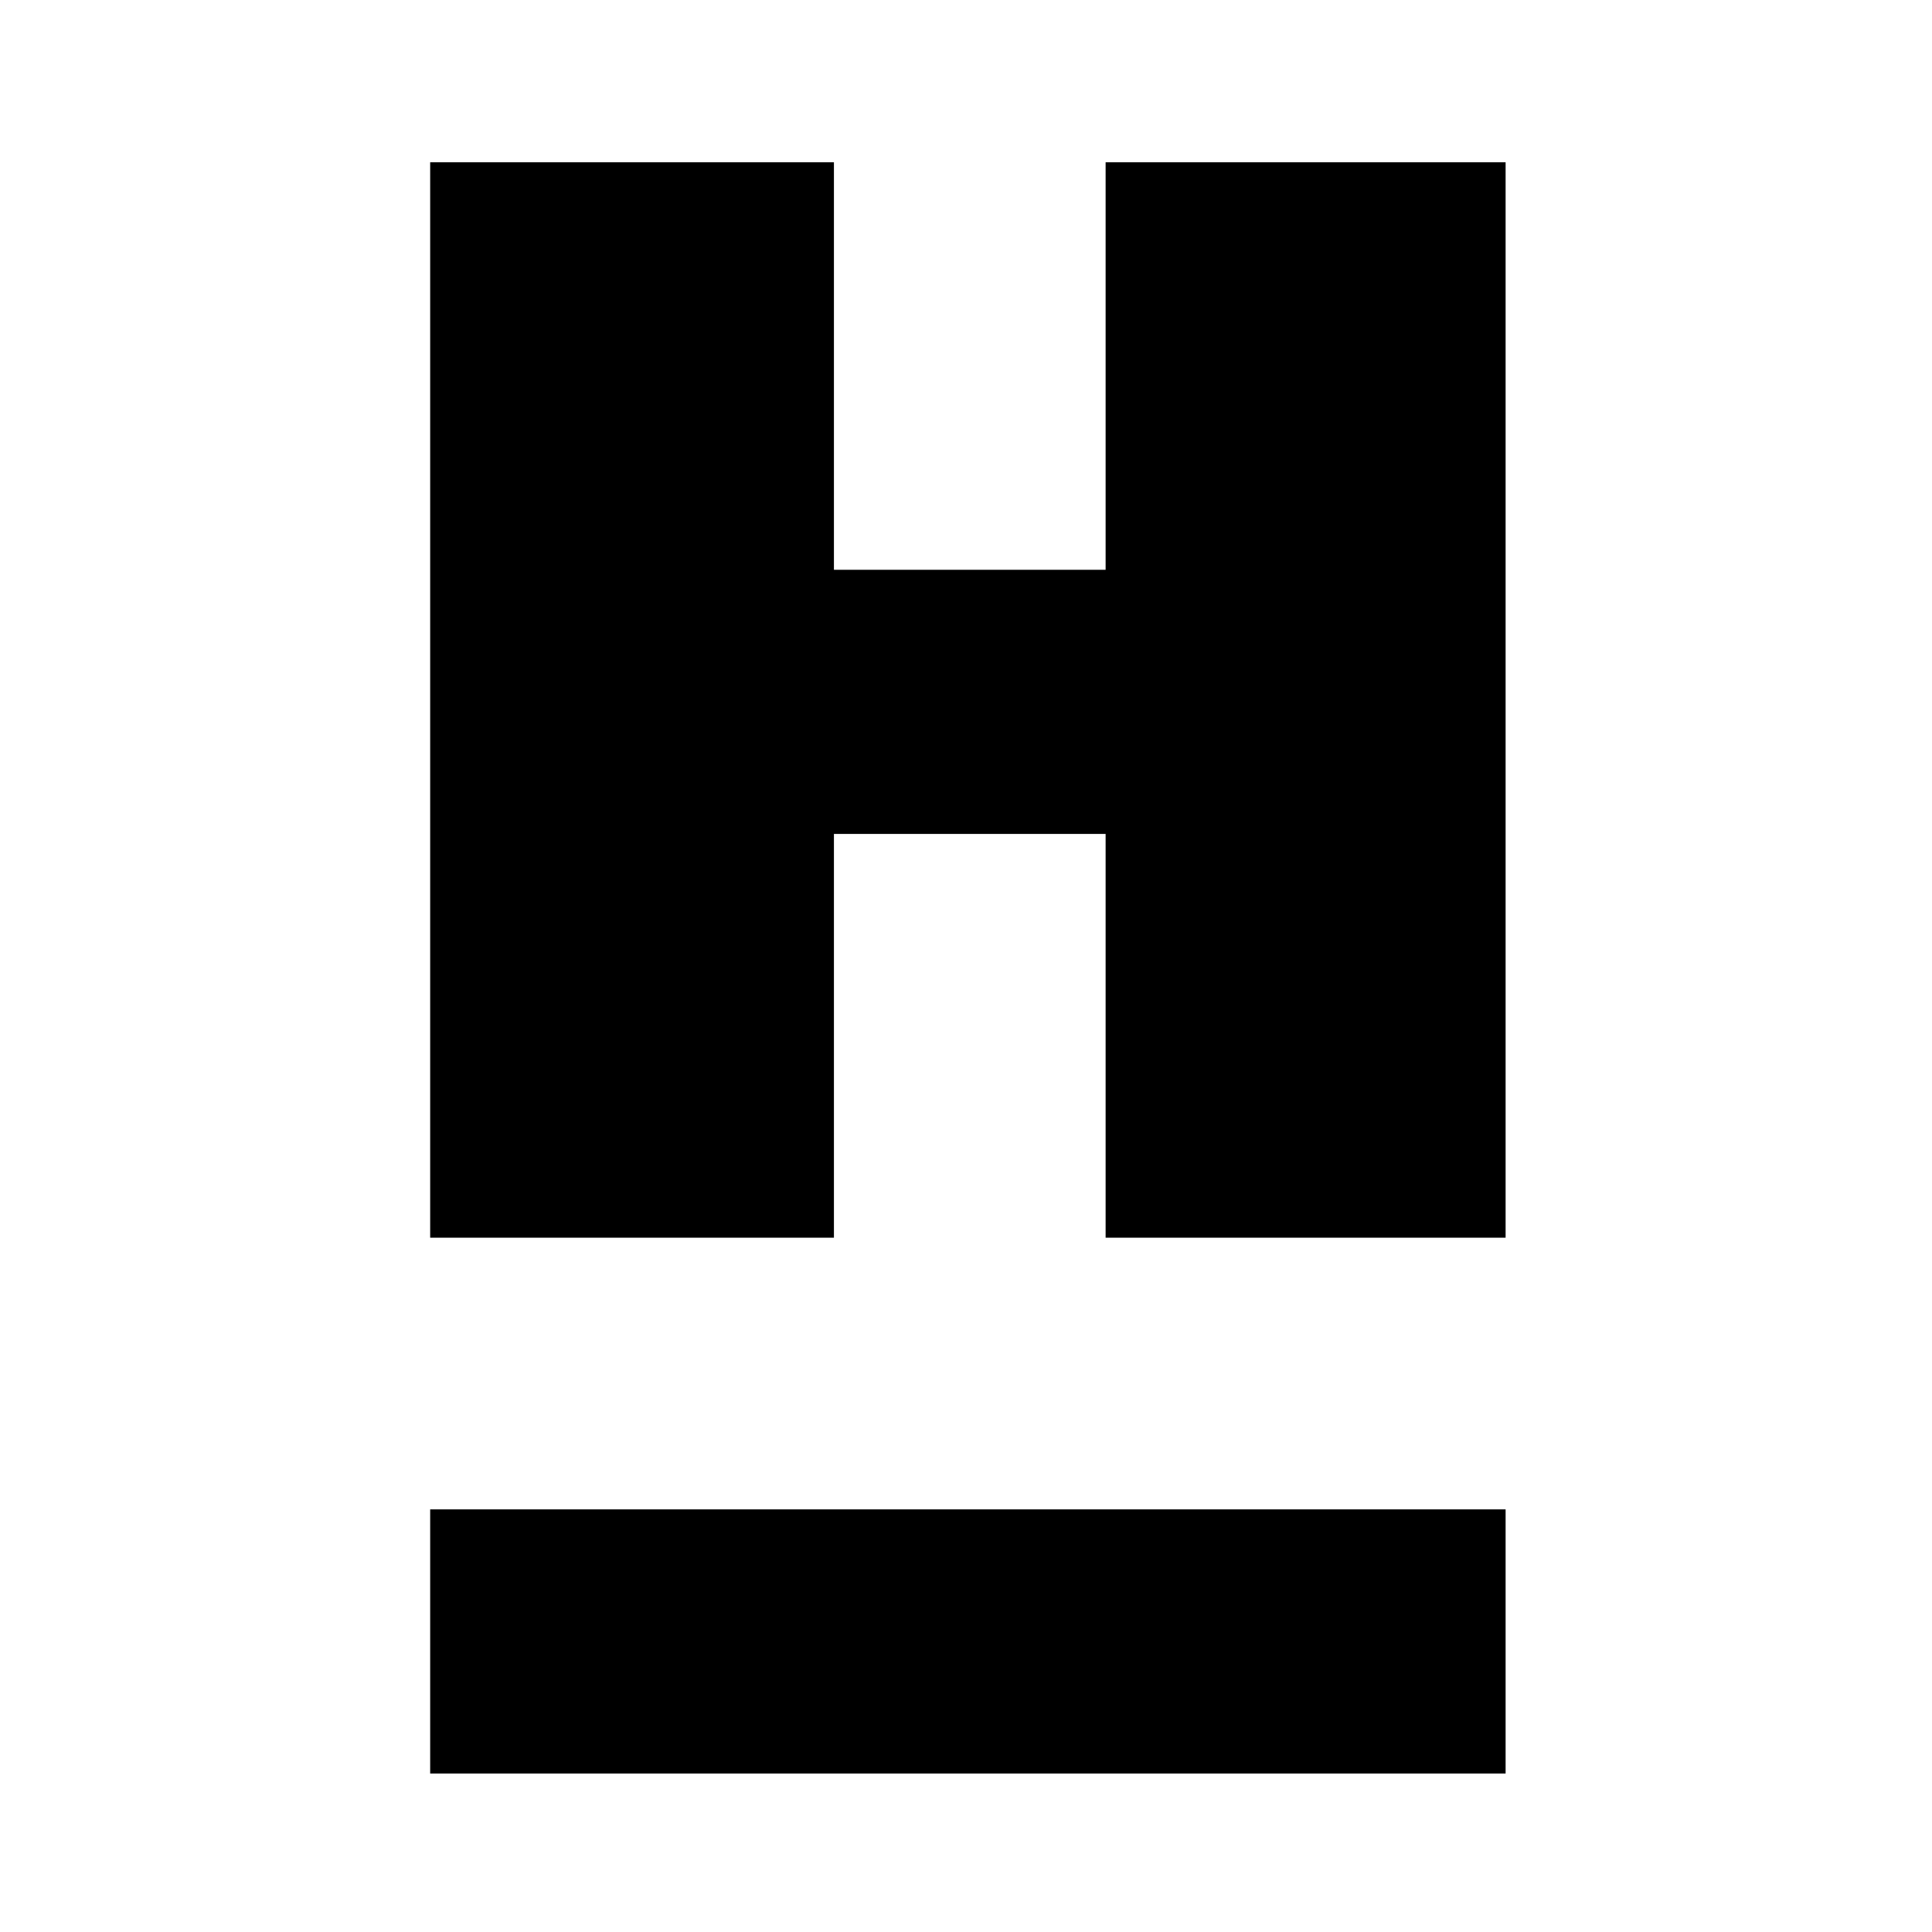 <?xml version="1.0" standalone="no"?>
<!DOCTYPE svg PUBLIC "-//W3C//DTD SVG 20010904//EN"
 "http://www.w3.org/TR/2001/REC-SVG-20010904/DTD/svg10.dtd">
<svg version="1.0" xmlns="http://www.w3.org/2000/svg"
 width="512pt" height="512pt" viewBox="0 0 512 512"
 preserveAspectRatio="xMidYMid meet">
<g transform="translate(0,512) scale(0.1,-0.1)"
fill="#000000" stroke="none">
<path d="M1140 3265 l0 -1425 535 0 535 0 0 535 0 535 360 0 360 0 0 -535 0
-535 530 0 530 0 0 1425 0 1425 -530 0 -530 0 0 -540 0 -540 -360 0 -360 0 0
540 0 540 -535 0 -535 0 0 -1425z"/>
<path d="M1140 770 l0 -350 1425 0 1425 0 0 350 0 350 -1425 0 -1425 0 0 -350z"/>
</g>
</svg>

